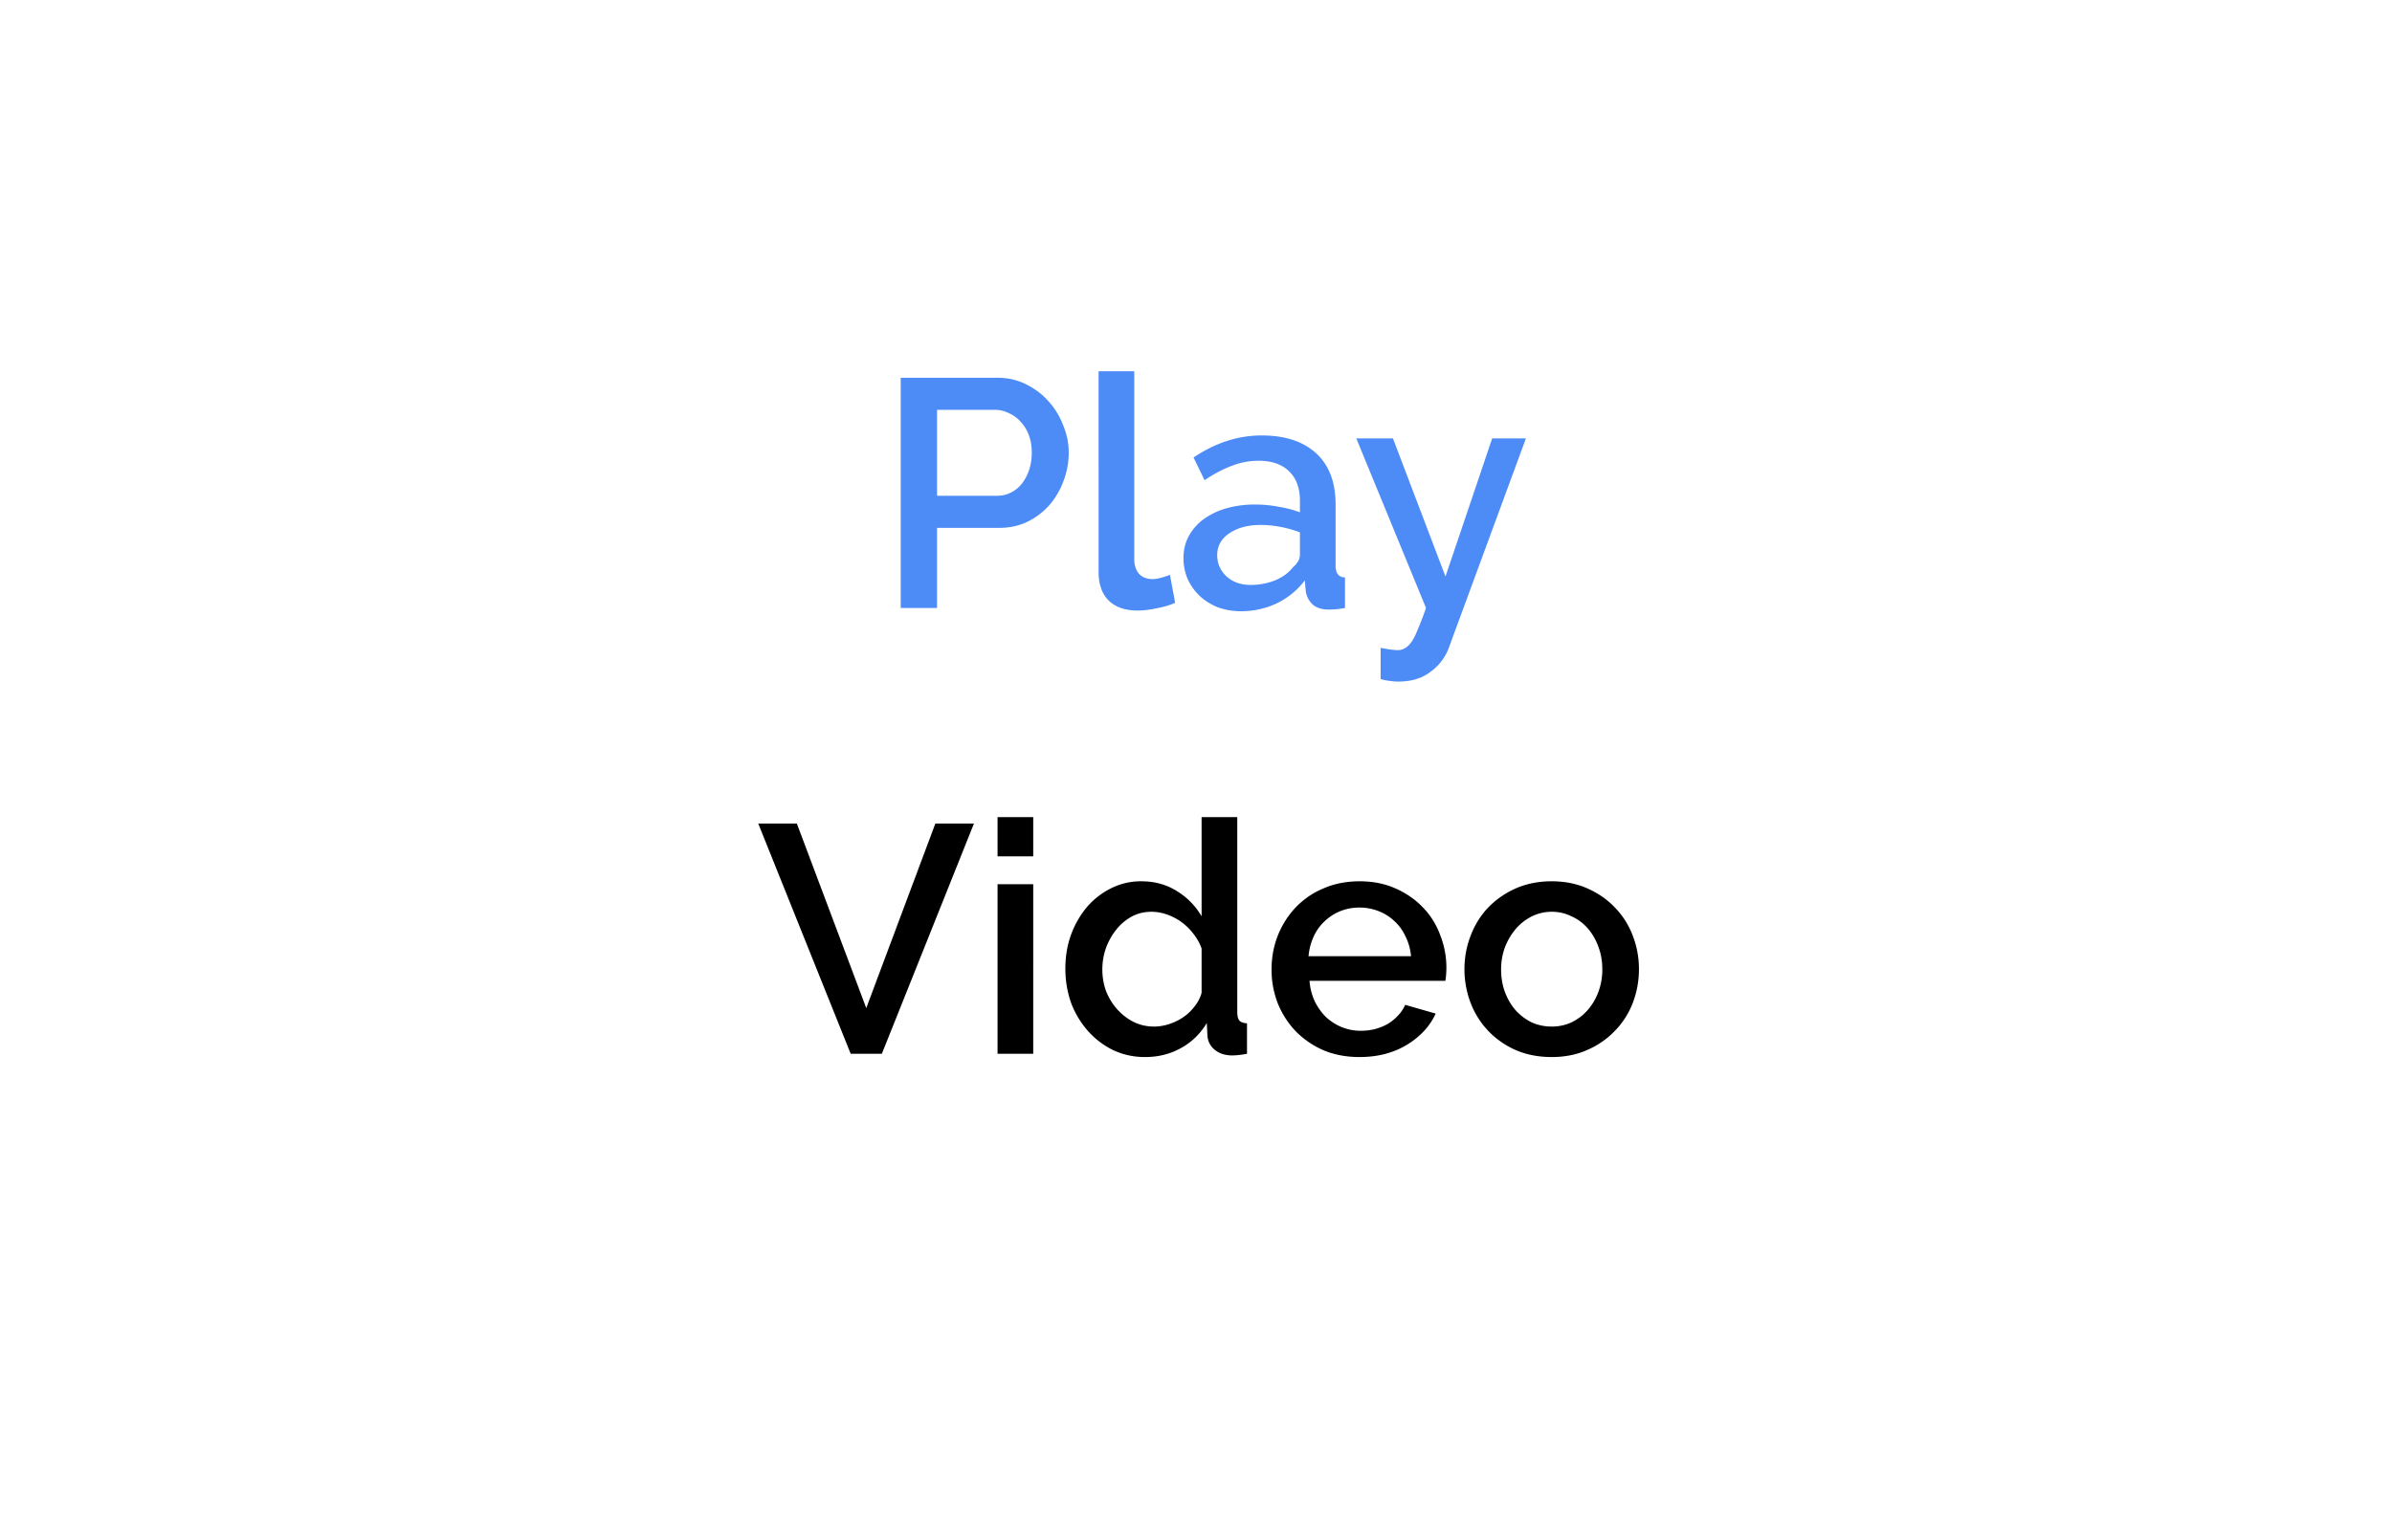 <svg width="177" height="114" fill="none" xmlns="http://www.w3.org/2000/svg"><g filter="url(#filter0_d_232_913)"><rect x="13" y="11" width="151" height="87" rx="15" fill="#fff"/></g><path d="M66.65 45V27.96h7.152c.768 0 1.472.16 2.112.48.656.32 1.216.744 1.68 1.272a5.57 5.57 0 011.08 1.776c.272.656.408 1.328.408 2.016 0 .72-.127 1.416-.383 2.088a5.806 5.806 0 01-1.032 1.776 5.277 5.277 0 01-1.633 1.248c-.624.304-1.32.456-2.088.456h-4.608V45H66.65zm2.688-8.304h4.44c.384 0 .728-.08 1.032-.24.32-.16.593-.384.816-.672.224-.288.4-.624.528-1.008.129-.384.193-.808.193-1.272 0-.48-.072-.912-.216-1.296a2.903 2.903 0 00-.6-.984 2.494 2.494 0 00-.889-.648c-.32-.16-.655-.24-1.007-.24h-4.297v6.36zm11.954-9.216h2.64v13.896c0 .464.12.832.36 1.104.24.256.576.384 1.008.384.176 0 .376-.032.6-.096.24-.064.464-.136.672-.216l.384 2.064c-.384.176-.84.312-1.368.408-.528.112-1 .168-1.416.168-.912 0-1.624-.248-2.136-.744-.496-.496-.744-1.2-.744-2.112V27.48zm10.53 17.76a4.949 4.949 0 01-1.704-.288 4.443 4.443 0 01-1.344-.84 4.118 4.118 0 01-.888-1.248 3.88 3.88 0 01-.312-1.56c0-.592.128-1.128.384-1.608a3.81 3.81 0 011.08-1.248 5.473 5.473 0 011.68-.816 7.668 7.668 0 012.16-.288c.592 0 1.176.056 1.752.168a8.203 8.203 0 011.56.408v-.864c0-.928-.264-1.648-.792-2.16-.528-.528-1.288-.792-2.28-.792a5.44 5.44 0 00-1.992.384c-.64.24-1.304.592-1.992 1.056l-.816-1.68c1.616-1.088 3.296-1.632 5.04-1.632 1.728 0 3.072.44 4.032 1.32.96.88 1.44 2.144 1.44 3.792v4.536c0 .56.232.848.696.864V45c-.256.048-.48.08-.672.096a5.829 5.829 0 01-.528.024c-.512 0-.912-.128-1.2-.384a1.67 1.67 0 01-.504-.984l-.072-.792a5.682 5.682 0 01-2.088 1.704 6.122 6.122 0 01-2.64.576zm.72-1.944c.64 0 1.24-.112 1.8-.336.576-.24 1.024-.568 1.344-.984.336-.288.504-.592.504-.912v-1.656A7.923 7.923 0 0094.75 39a7.692 7.692 0 00-1.464-.144c-.944 0-1.72.208-2.328.624-.592.4-.888.936-.888 1.608 0 .624.232 1.152.696 1.584.464.416 1.056.624 1.776.624zm9.619 4.656c.24.048.472.088.696.12.24.032.432.048.576.048a.93.93 0 00.528-.144c.16-.08.32-.232.48-.456.16-.224.32-.544.48-.96.176-.4.376-.92.6-1.56l-5.16-12.552h2.712l3.888 10.224 3.456-10.224h2.496l-5.688 15.456a3.811 3.811 0 01-1.344 1.8c-.624.496-1.432.744-2.424.744-.192 0-.392-.016-.6-.048a3.177 3.177 0 01-.696-.144v-2.304z" fill="#4D8BF7"/><path d="M58.965 60.96L64.1 74.616l5.112-13.656h2.856L65.253 78h-2.304l-6.84-17.04h2.856zM73.815 78V65.448h2.64V78h-2.64zm0-14.616V60.48h2.64v2.904h-2.64zM84.738 78.24a5.492 5.492 0 01-2.352-.504 6.035 6.035 0 01-1.872-1.416 6.716 6.716 0 01-1.248-2.064 7.525 7.525 0 01-.432-2.568c0-.88.136-1.704.408-2.472a6.87 6.87 0 011.176-2.064 5.71 5.71 0 011.776-1.392 4.88 4.88 0 012.256-.528c1.008 0 1.896.248 2.664.744a5.233 5.233 0 011.8 1.848V60.48h2.64v14.4c0 .304.048.52.144.648.112.128.304.2.576.216V78c-.272.048-.496.08-.672.096-.16.016-.296.024-.408.024-.528 0-.96-.136-1.296-.408a1.442 1.442 0 01-.552-1.056l-.048-.936a5.007 5.007 0 01-1.896 1.848c-.8.448-1.688.672-2.664.672zm.648-2.256c.384 0 .768-.064 1.152-.192a4.08 4.08 0 001.056-.528c.32-.224.592-.488.816-.792.24-.304.408-.632.504-.984V70.2a3.777 3.777 0 00-.624-1.104 4.13 4.13 0 00-1.968-1.416 3.41 3.41 0 00-1.128-.192c-.528 0-1.016.12-1.464.36-.432.24-.808.56-1.128.96-.32.4-.576.856-.768 1.368a4.84 4.84 0 00-.264 1.584c0 .576.096 1.12.288 1.632.208.512.488.96.84 1.344.352.384.752.688 1.2.912.464.224.96.336 1.488.336zm15.209 2.256c-.976 0-1.864-.168-2.664-.504a6.493 6.493 0 01-2.064-1.416c-.56-.592-1-1.28-1.32-2.064a6.843 6.843 0 01-.456-2.496c0-.88.152-1.712.456-2.496.32-.8.76-1.496 1.32-2.088a6.015 6.015 0 012.064-1.416c.8-.352 1.696-.528 2.688-.528.976 0 1.856.176 2.64.528.8.352 1.48.824 2.04 1.416.56.576.984 1.256 1.272 2.04a6.526 6.526 0 01.432 2.976c-.016.16-.032.296-.048.408H96.9a4.47 4.47 0 00.384 1.512c.224.448.504.84.84 1.176.352.32.744.568 1.176.744.448.176.912.264 1.392.264.352 0 .696-.04 1.032-.12.352-.096.672-.224.96-.384.288-.176.544-.384.768-.624.224-.24.4-.504.528-.792l2.256.648c-.432.944-1.152 1.72-2.16 2.328-.992.592-2.152.888-3.48.888zm3.816-7.464a4.066 4.066 0 00-.408-1.464 3.468 3.468 0 00-.816-1.128 3.589 3.589 0 00-1.176-.744 3.838 3.838 0 00-1.416-.264c-.496 0-.968.088-1.416.264a3.655 3.655 0 00-1.152.744c-.336.304-.608.68-.816 1.128a4.393 4.393 0 00-.384 1.464h7.584zm10.41 7.464c-.992 0-1.888-.176-2.688-.528a6.282 6.282 0 01-2.016-1.416 6.268 6.268 0 01-1.296-2.064 6.968 6.968 0 01-.456-2.496c0-.864.152-1.688.456-2.472.304-.8.736-1.496 1.296-2.088a6.568 6.568 0 012.04-1.416c.8-.352 1.688-.528 2.664-.528.976 0 1.856.176 2.64.528.8.352 1.48.824 2.04 1.416a6.027 6.027 0 011.32 2.088c.304.784.456 1.608.456 2.472 0 .864-.152 1.696-.456 2.496a6.078 6.078 0 01-1.32 2.064 6.215 6.215 0 01-2.04 1.416c-.784.352-1.664.528-2.64.528zm-3.744-6.48c0 .608.096 1.168.288 1.68.192.512.456.96.792 1.344.336.368.728.664 1.176.888.464.208.96.312 1.488.312s1.016-.104 1.464-.312a3.735 3.735 0 001.2-.912c.336-.384.6-.832.792-1.344a4.749 4.749 0 00.288-1.68c0-.592-.096-1.144-.288-1.656a4.267 4.267 0 00-.792-1.368 3.454 3.454 0 00-1.2-.888 3.227 3.227 0 00-1.464-.336c-.512 0-1 .112-1.464.336-.448.224-.84.528-1.176.912-.336.384-.608.84-.816 1.368a4.678 4.678 0 00-.288 1.656z" fill="#000"/><defs><filter id="filter0_d_232_913" x=".301" y=".841" width="176.398" height="112.398" filterUnits="userSpaceOnUse" color-interpolation-filters="sRGB"><feFlood flood-opacity="0" result="BackgroundImageFix"/><feColorMatrix in="SourceAlpha" values="0 0 0 0 0 0 0 0 0 0 0 0 0 0 0 0 0 0 127 0" result="hardAlpha"/><feOffset dy="2.54"/><feGaussianBlur stdDeviation="6.35"/><feComposite in2="hardAlpha" operator="out"/><feColorMatrix values="0 0 0 0 0 0 0 0 0 0 0 0 0 0 0 0 0 0 0.1 0"/><feBlend in2="BackgroundImageFix" result="effect1_dropShadow_232_913"/><feBlend in="SourceGraphic" in2="effect1_dropShadow_232_913" result="shape"/></filter></defs></svg>